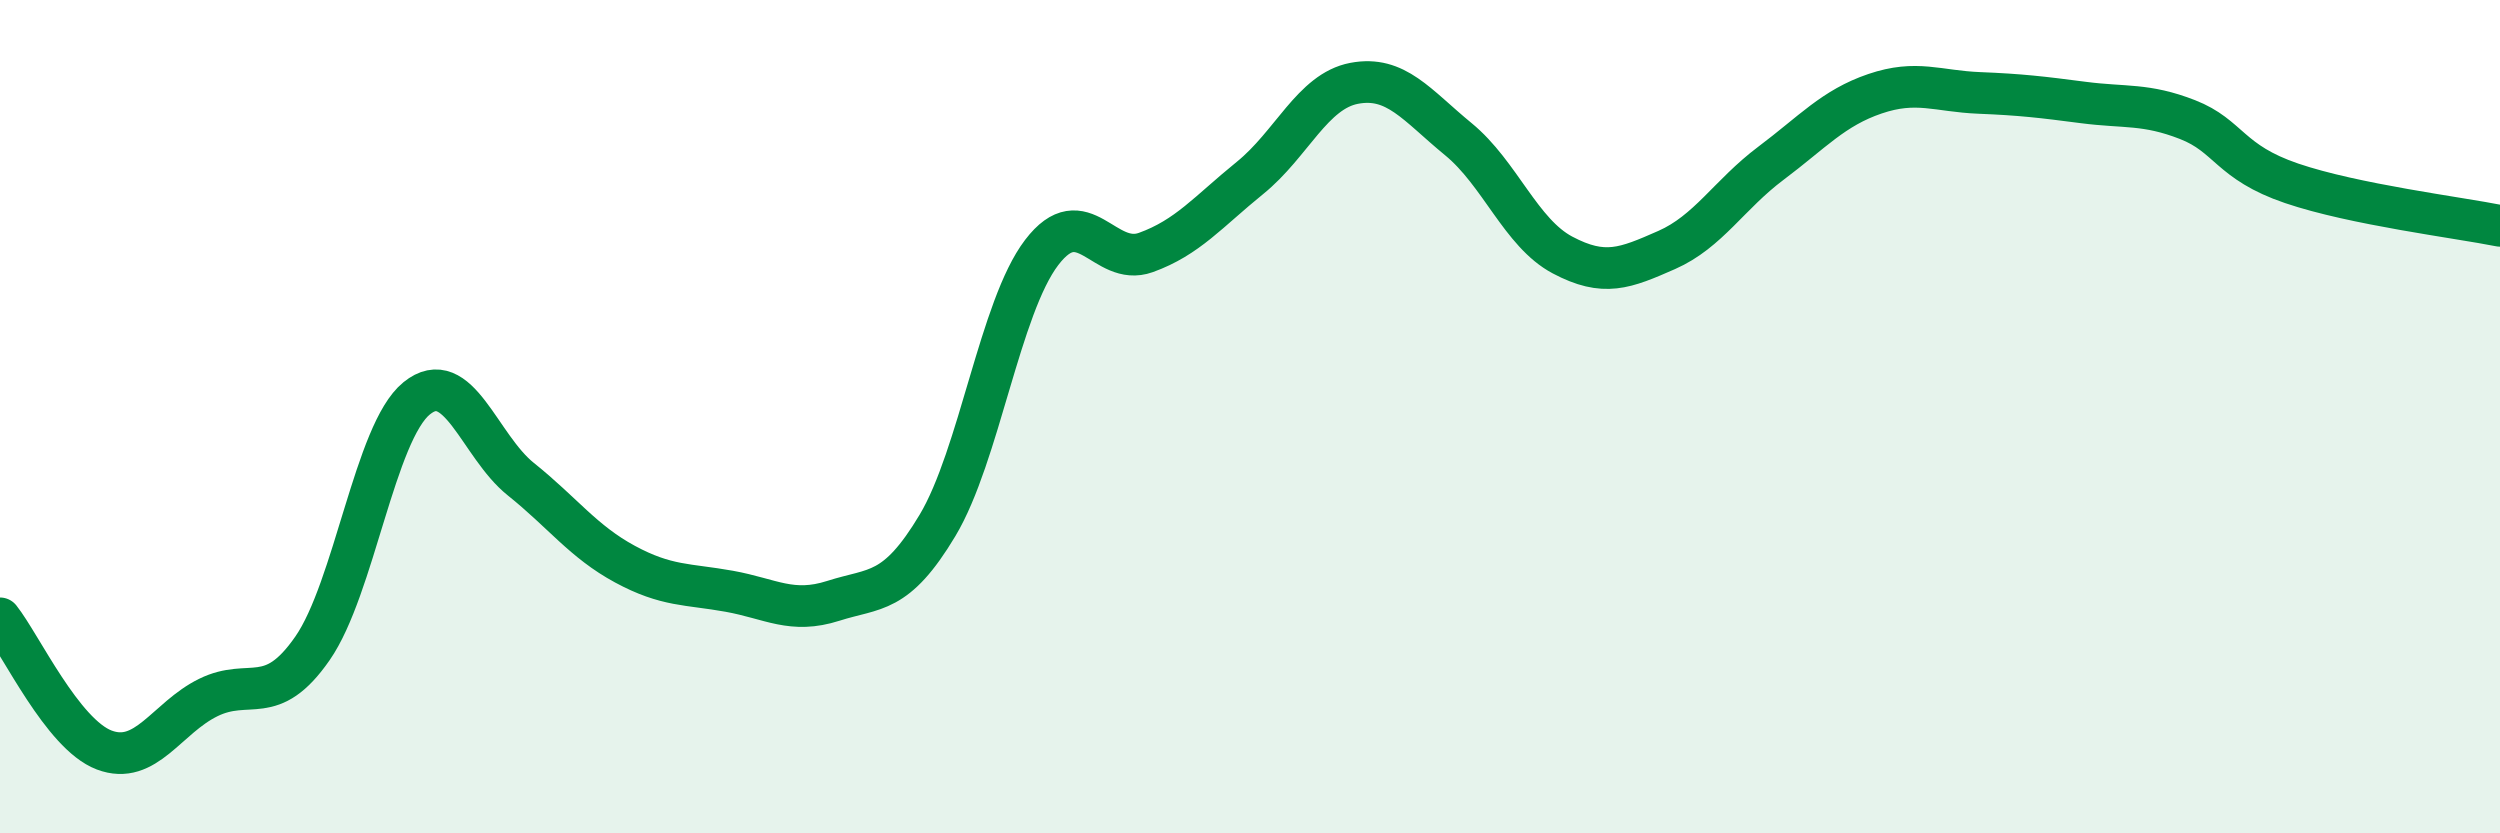 
    <svg width="60" height="20" viewBox="0 0 60 20" xmlns="http://www.w3.org/2000/svg">
      <path
        d="M 0,14.84 C 0.5,15.47 1.5,17.62 2.5,18 C 3.5,18.38 4,17.23 5,16.74 C 6,16.25 6.5,17 7.5,15.56 C 8.5,14.12 9,10.37 10,9.56 C 11,8.75 11.5,10.7 12.5,11.5 C 13.5,12.3 14,13 15,13.54 C 16,14.08 16.5,14.01 17.5,14.19 C 18.5,14.37 19,14.74 20,14.42 C 21,14.1 21.5,14.28 22.5,12.61 C 23.5,10.94 24,7.37 25,6.06 C 26,4.75 26.5,6.42 27.5,6.06 C 28.5,5.7 29,5.08 30,4.27 C 31,3.46 31.5,2.19 32.5,2 C 33.5,1.81 34,2.52 35,3.34 C 36,4.16 36.5,5.59 37.5,6.12 C 38.5,6.65 39,6.44 40,6 C 41,5.56 41.5,4.67 42.5,3.92 C 43.5,3.17 44,2.59 45,2.25 C 46,1.91 46.5,2.19 47.5,2.23 C 48.5,2.27 49,2.33 50,2.46 C 51,2.59 51.5,2.48 52.5,2.87 C 53.5,3.26 53.5,3.89 55,4.4 C 56.5,4.91 59,5.22 60,5.42L60 20L0 20Z"
        fill="#008740"
        opacity="0.1"
        stroke-linecap="round"
        stroke-linejoin="round"
      />
      <path
        d="M 0,14.84 C 0.5,15.47 1.5,17.62 2.5,18 C 3.5,18.38 4,17.23 5,16.74 C 6,16.25 6.5,17 7.5,15.56 C 8.5,14.12 9,10.37 10,9.56 C 11,8.75 11.5,10.7 12.5,11.5 C 13.5,12.3 14,13 15,13.54 C 16,14.08 16.5,14.01 17.5,14.19 C 18.5,14.37 19,14.74 20,14.42 C 21,14.1 21.5,14.28 22.5,12.61 C 23.5,10.94 24,7.37 25,6.06 C 26,4.75 26.5,6.42 27.5,6.06 C 28.5,5.7 29,5.08 30,4.27 C 31,3.46 31.5,2.19 32.5,2 C 33.5,1.81 34,2.52 35,3.34 C 36,4.16 36.5,5.59 37.5,6.12 C 38.5,6.65 39,6.44 40,6 C 41,5.56 41.5,4.67 42.5,3.92 C 43.5,3.17 44,2.59 45,2.25 C 46,1.91 46.5,2.19 47.5,2.23 C 48.5,2.27 49,2.33 50,2.46 C 51,2.59 51.5,2.48 52.5,2.87 C 53.5,3.26 53.5,3.89 55,4.4 C 56.5,4.91 59,5.22 60,5.42"
        stroke="#008740"
        stroke-width="1"
        fill="none"
        stroke-linecap="round"
        stroke-linejoin="round"
      />
    </svg>
  